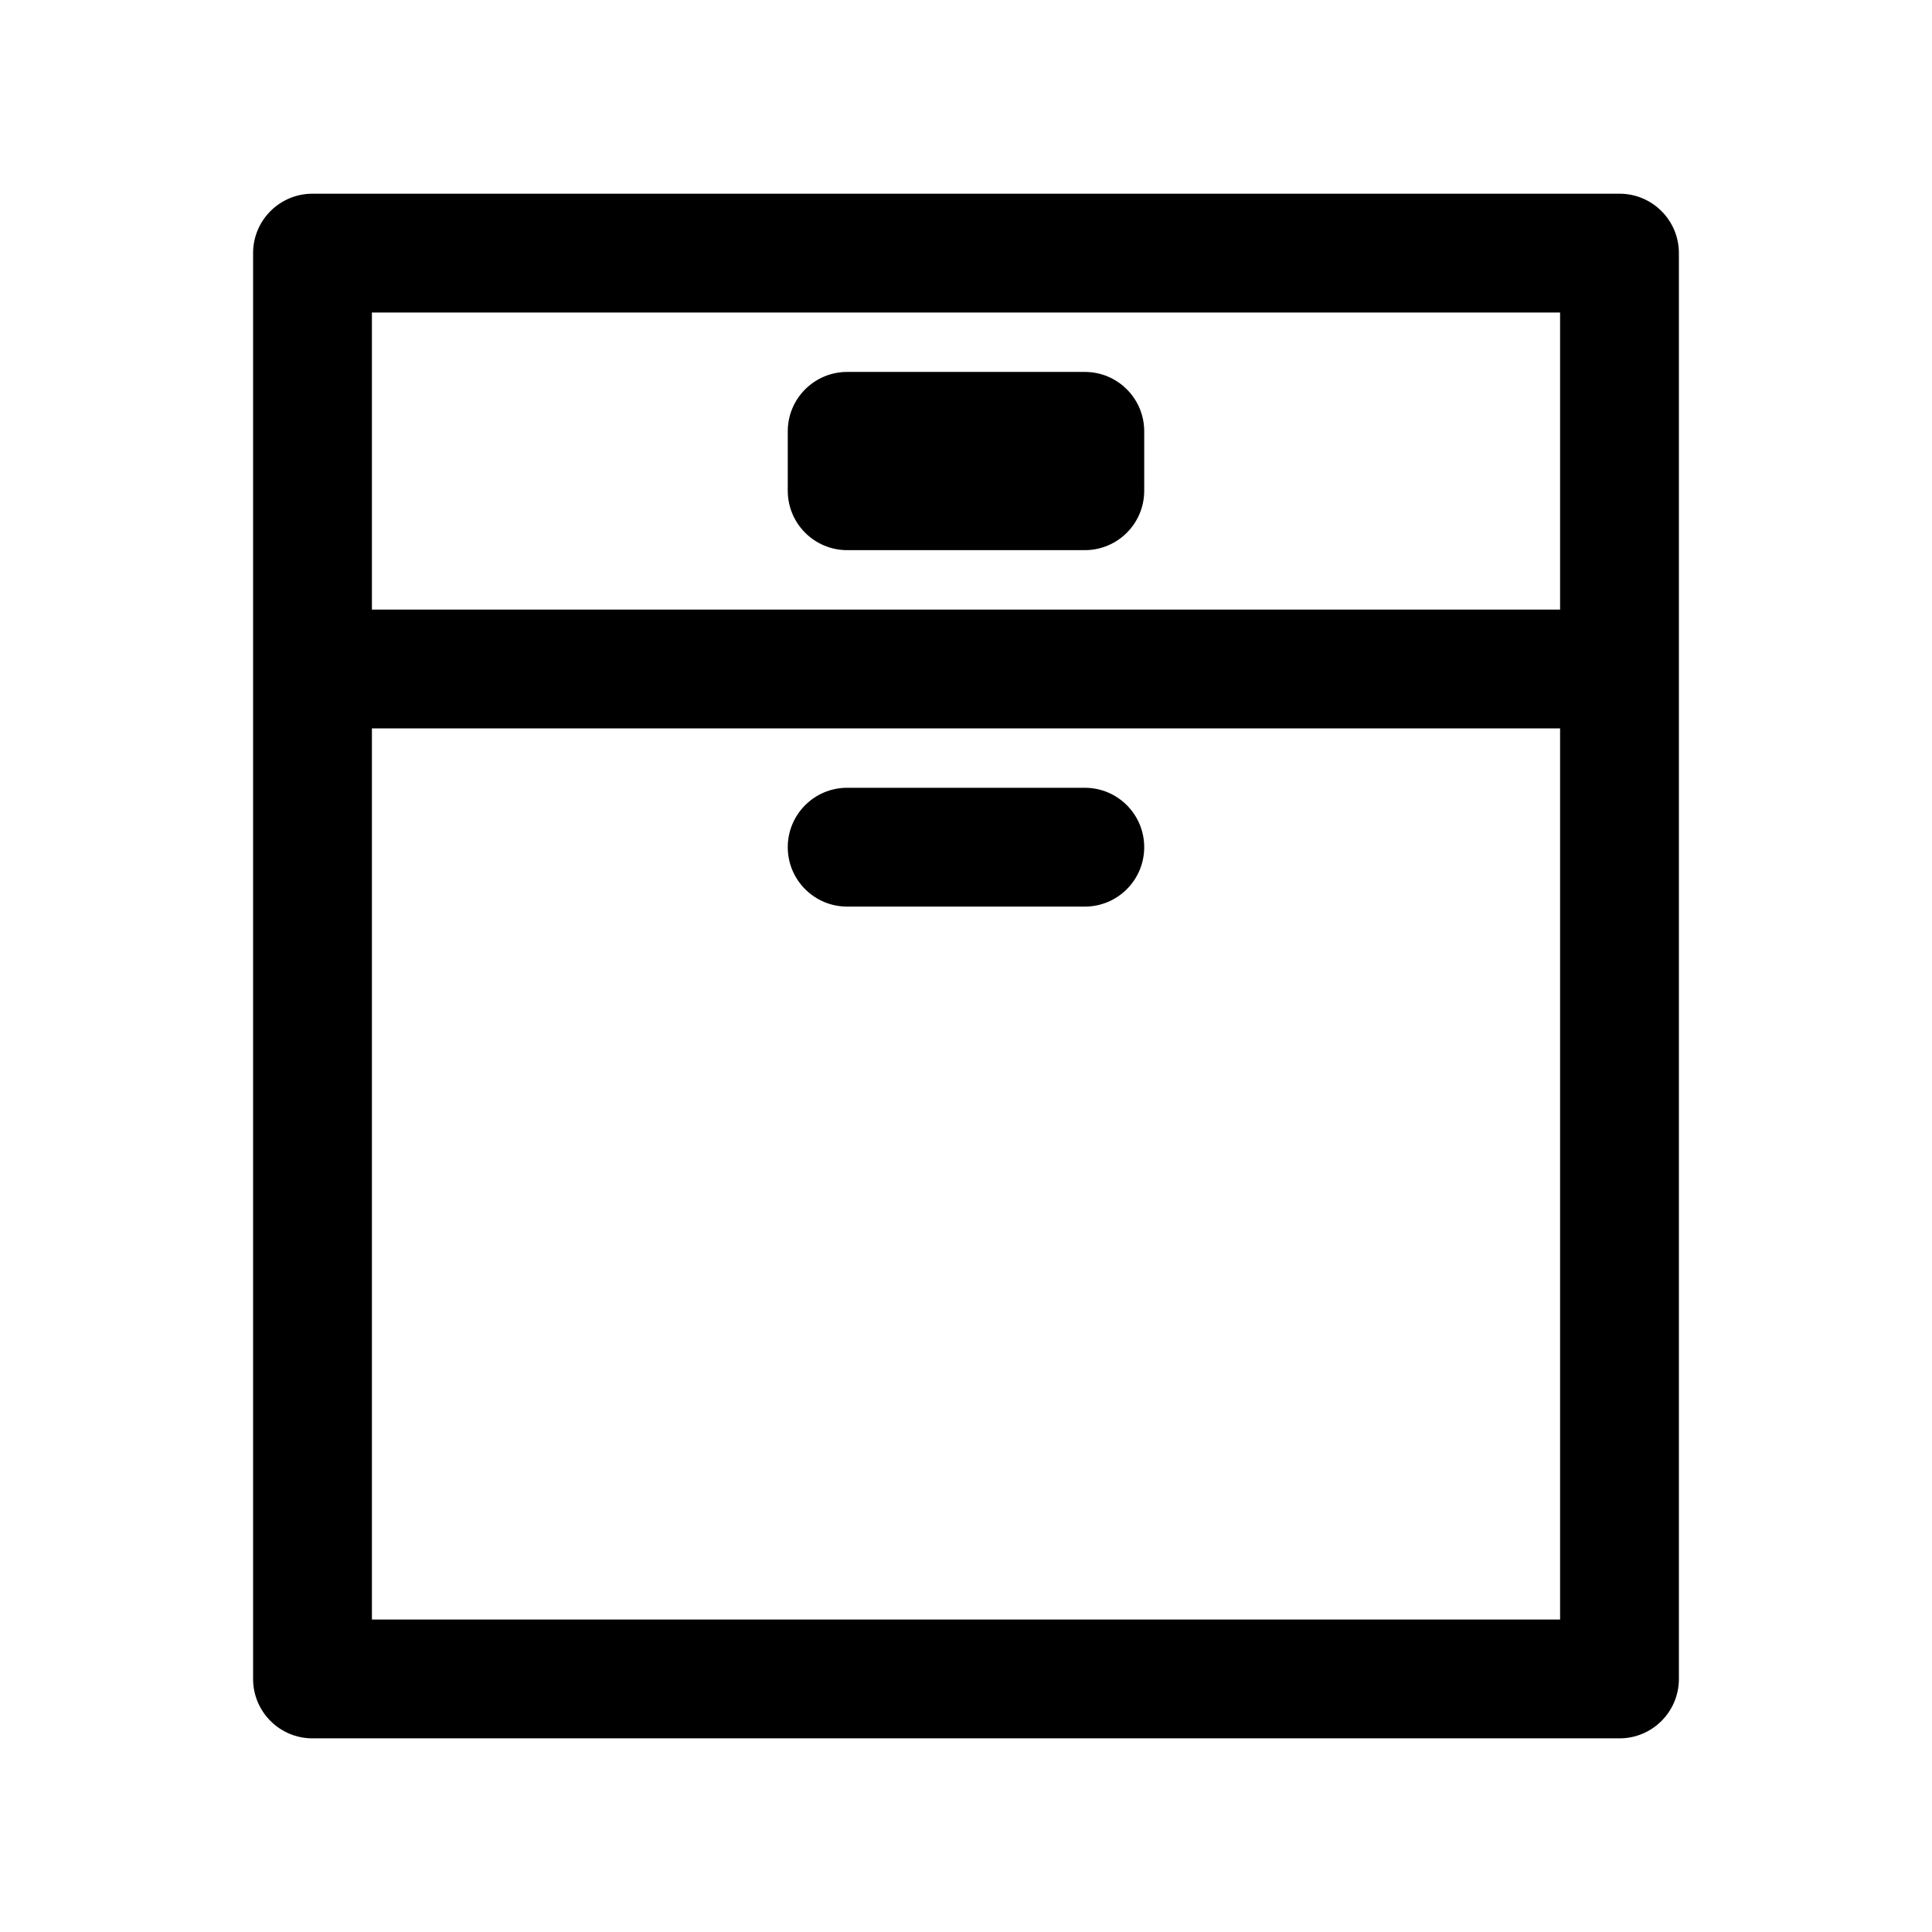 <?xml version="1.0" encoding="UTF-8"?>
<!-- Uploaded to: ICON Repo, www.iconrepo.com, Generator: ICON Repo Mixer Tools -->
<svg fill="#000000" width="800px" height="800px" version="1.1" viewBox="144 144 512 512" xmlns="http://www.w3.org/2000/svg">
 <path d="m557.44 305.54v-78.723h-314.88v78.723zm0 31.488h-314.88v236.16h314.88zm-346.37-125.95c0-8.695 7.047-15.746 15.742-15.746h346.37c8.695 0 15.742 7.051 15.742 15.746v377.86c0 8.695-7.047 15.746-15.742 15.746h-346.37c-8.695 0-15.742-7.051-15.742-15.746zm157.44 173.18c-8.695 0-15.746-7.047-15.746-15.742 0-8.695 7.051-15.746 15.746-15.746h62.977c8.695 0 15.742 7.051 15.742 15.746 0 8.695-7.047 15.742-15.742 15.742zm-15.746-125.95c0-8.695 7.051-15.742 15.746-15.742h62.977c8.695 0 15.742 7.047 15.742 15.742v15.746c0 8.695-7.047 15.742-15.742 15.742h-62.977c-8.695 0-15.746-7.047-15.746-15.742z"/>
</svg>